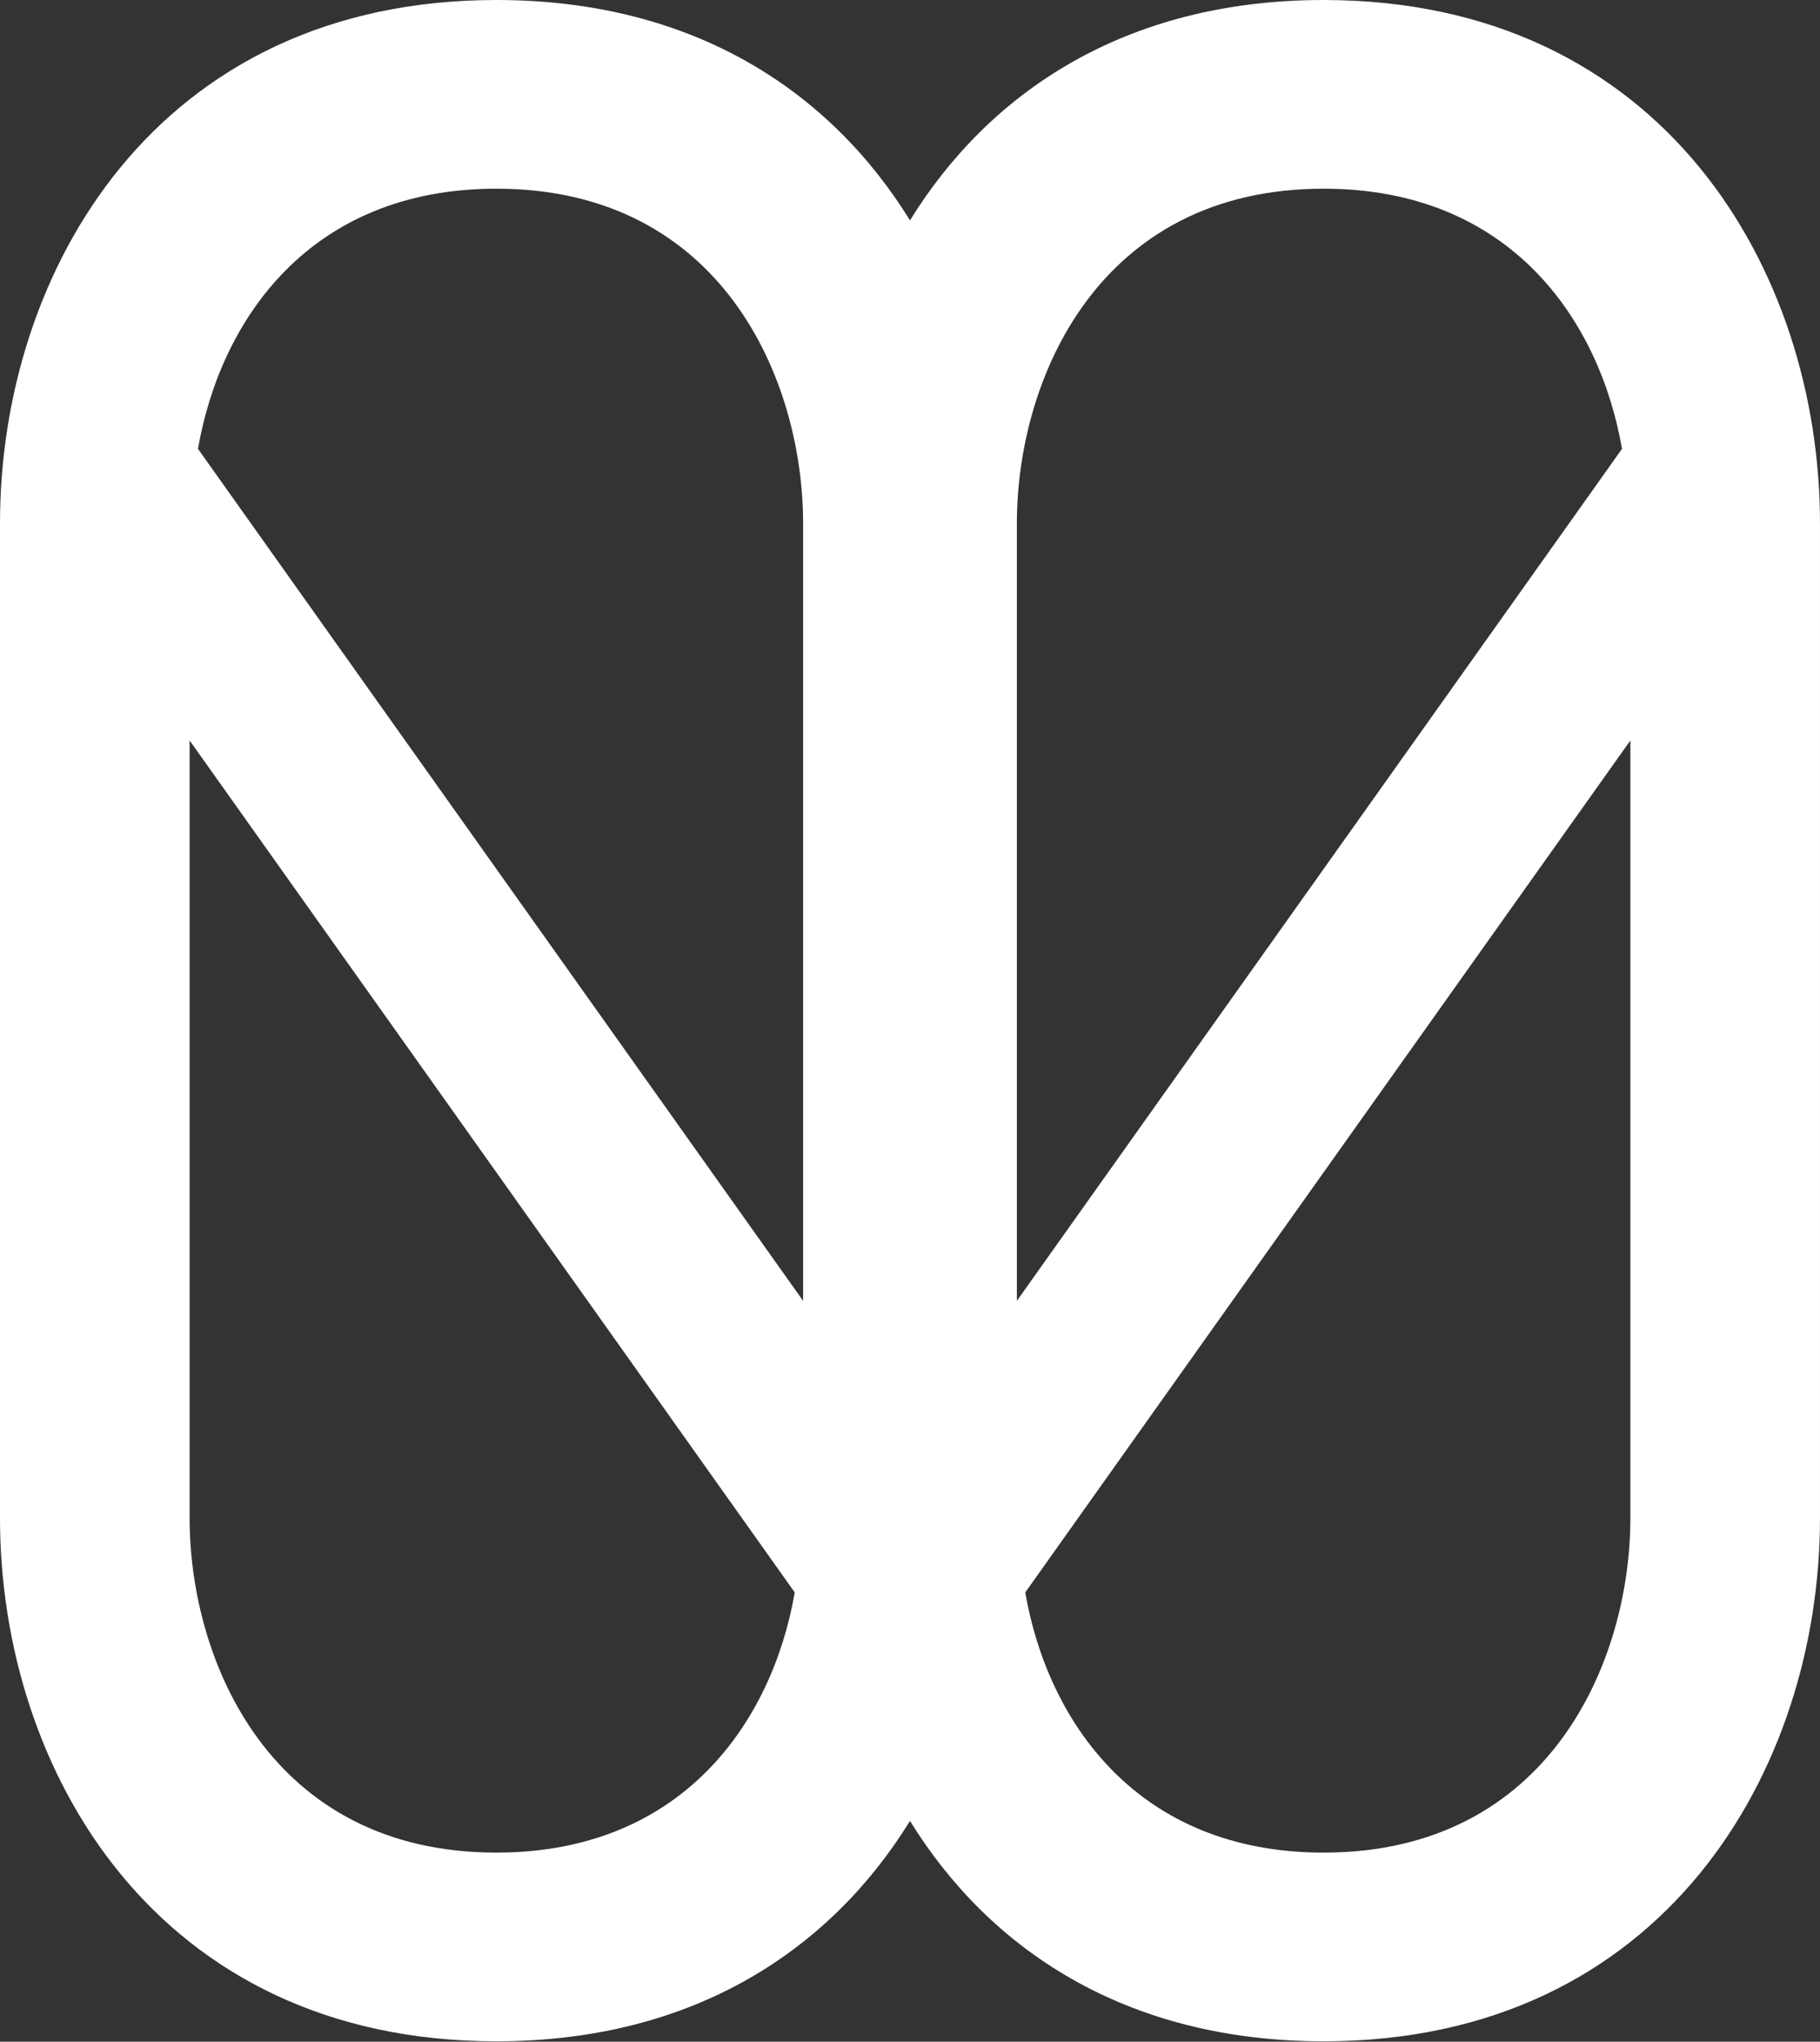 <svg width="140" height="157" viewBox="0 0 140 157" fill="none" xmlns="http://www.w3.org/2000/svg">
<rect x="0" y="0" width="140" height="157" fill="#333333" stroke="none"/>
<path fill-rule="evenodd" clip-rule="evenodd" d="M61.134 122.454L14.586 56.94V116.738C14.586 127.73 20.807 142.46 38.182 142.46C52.554 142.46 59.418 132.347 61.134 122.454ZM0 40.232C0 20.885 12.012 0 38.182 0C53.487 0 63.95 7.144 69.999 16.946C76.049 7.144 86.512 0 101.817 0C127.987 0 139.999 20.885 139.999 40.232V116.738C139.999 136.085 127.987 156.97 101.817 156.97C86.512 156.97 76.049 149.826 69.999 140.024C63.95 149.826 53.487 156.97 38.182 156.97C12.012 156.97 0 136.085 0 116.738V40.232ZM15.23 34.516L61.777 100.03V40.232C61.777 29.239 55.557 14.51 38.182 14.51C23.81 14.51 16.946 24.623 15.23 34.516ZM78.865 122.454L125.413 56.94V116.738C125.413 127.73 119.192 142.46 101.817 142.46C87.445 142.46 80.581 132.347 78.865 122.454ZM124.769 34.516L78.222 100.03V40.232C78.222 29.239 84.442 14.51 101.817 14.51C116.189 14.51 123.053 24.623 124.769 34.516Z" fill="white"/>
</svg>
